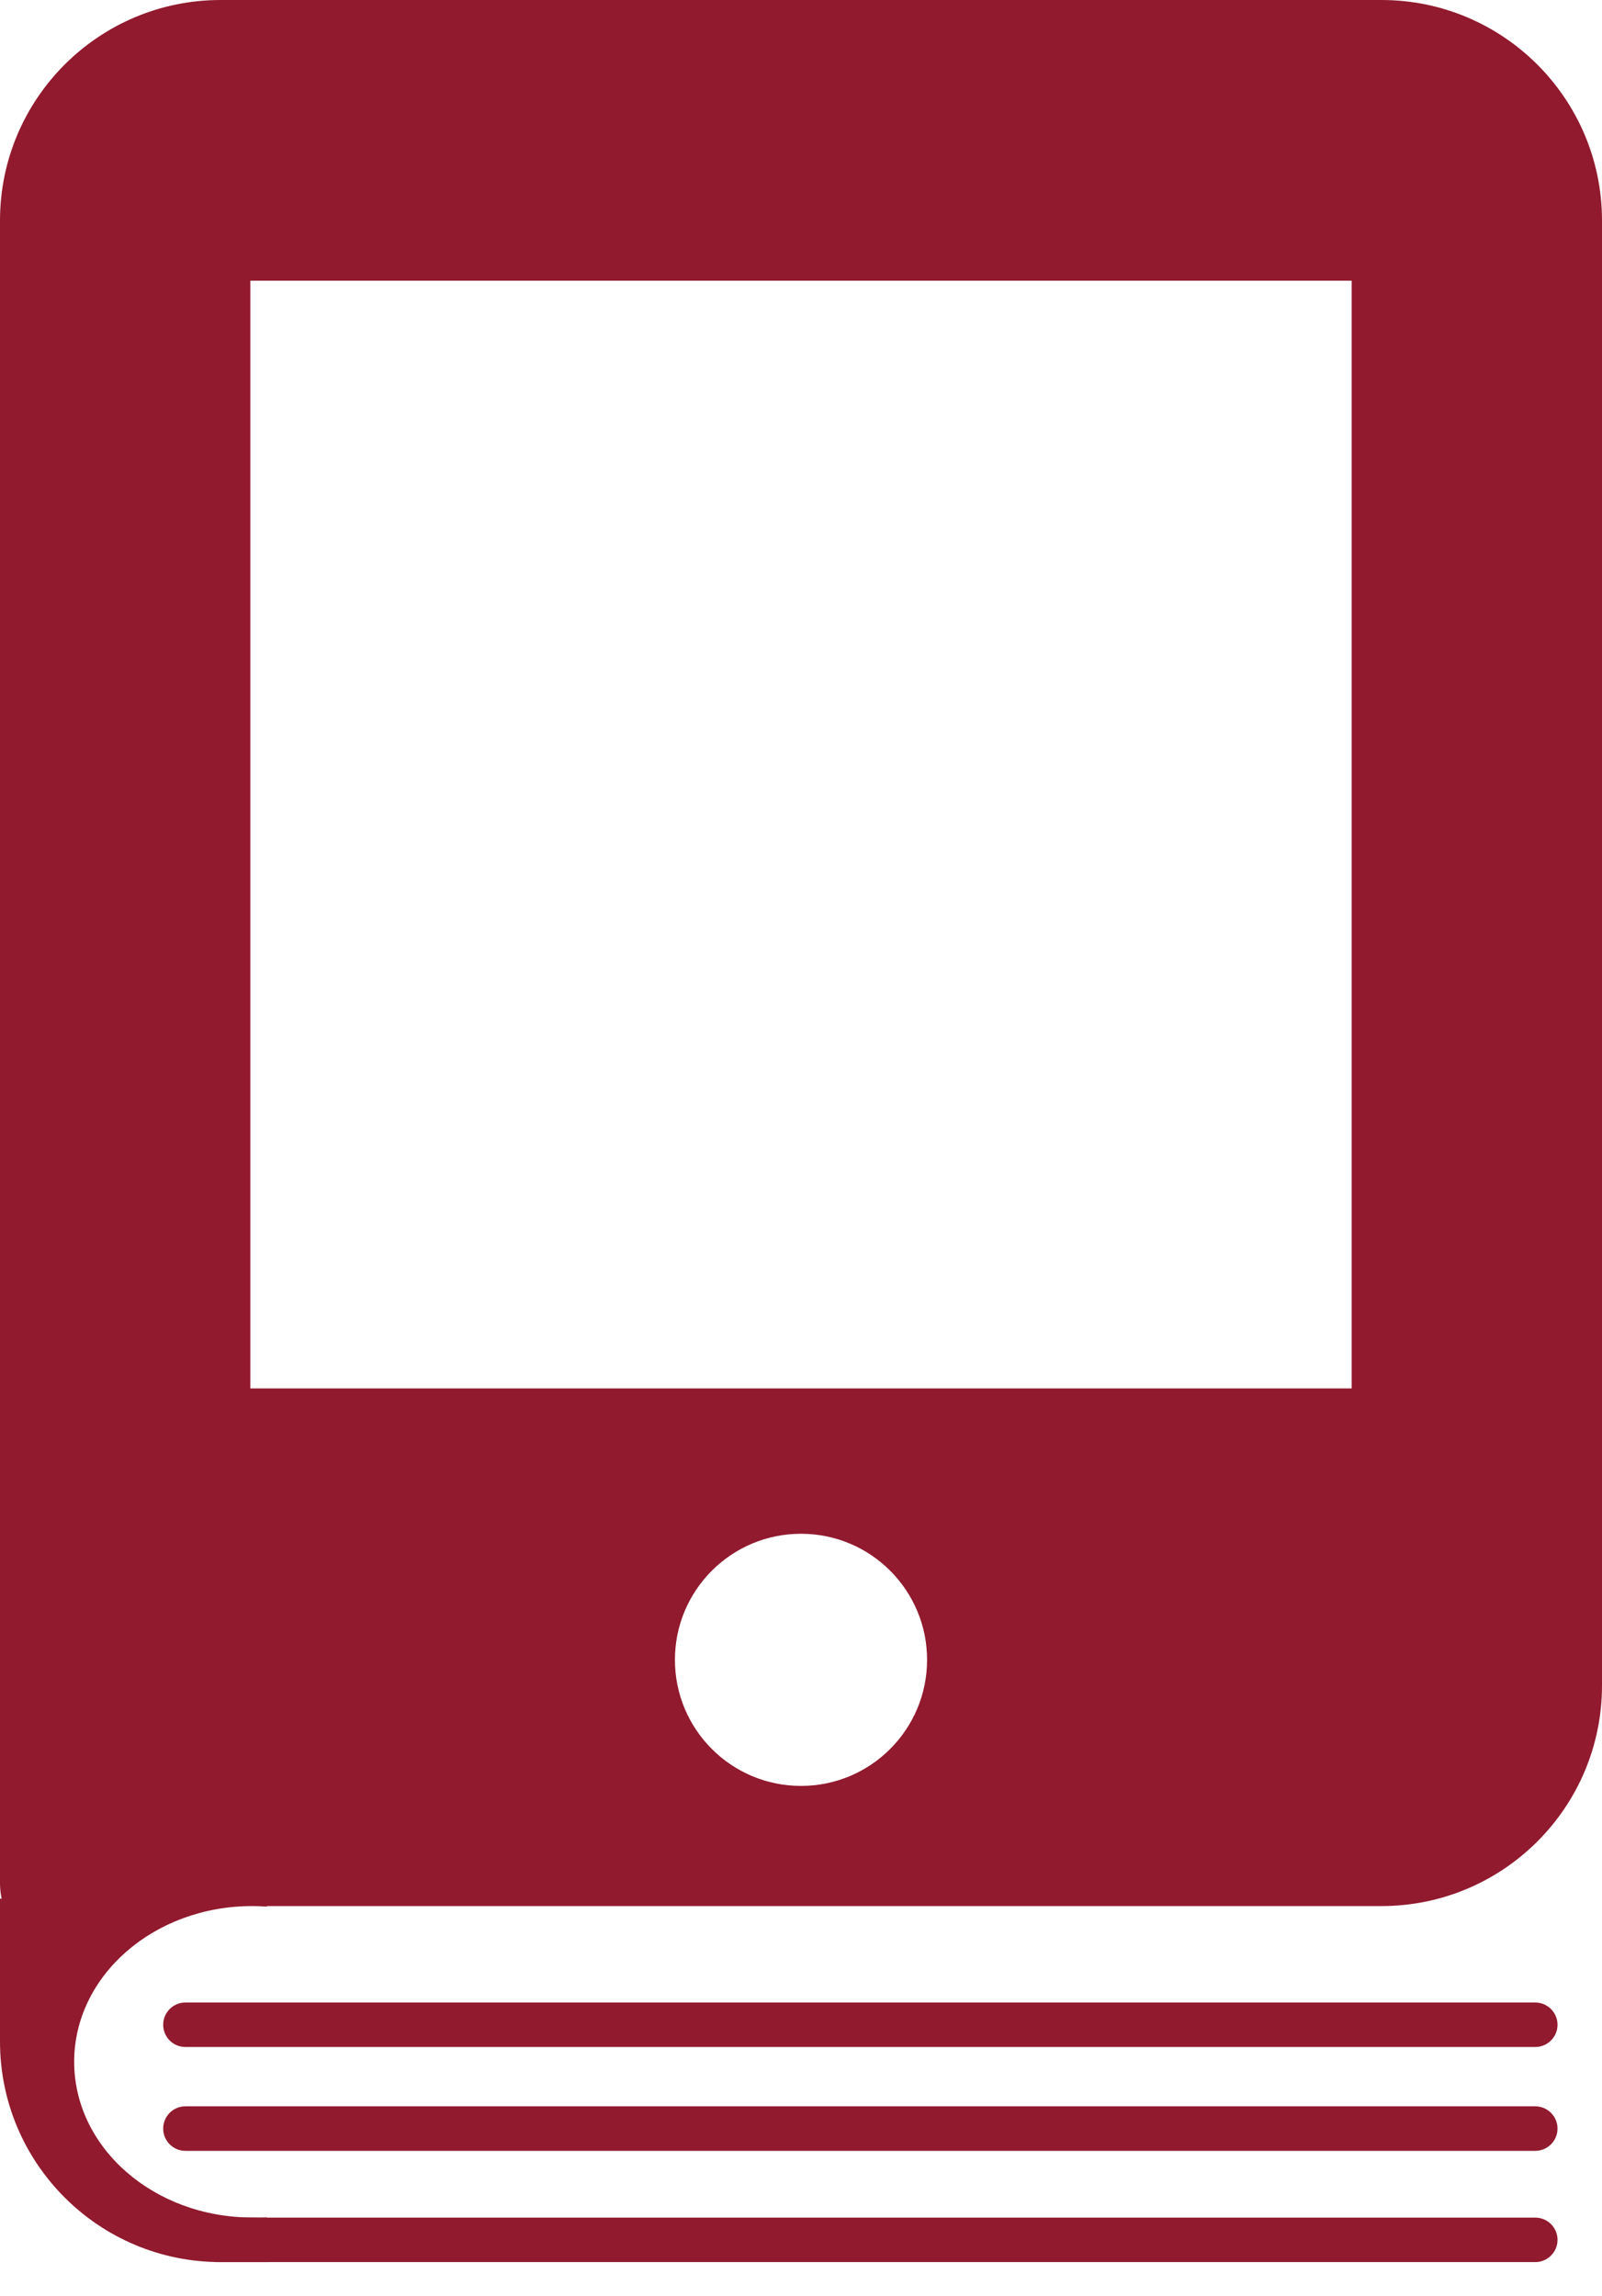 <svg width="30" height="43" viewBox="0 0 30 43" fill="none" xmlns="http://www.w3.org/2000/svg">
<path fill-rule="evenodd" clip-rule="evenodd" d="M0 4.131C0 1.85 1.85 0 4.131 0H25.869C28.15 0 30 1.85 30 4.131V31.563C30 33.845 28.15 35.694 25.869 35.694H5V35.704C4.908 35.698 4.816 35.694 4.722 35.694C2.881 35.694 1.389 37 1.389 38.61C1.389 40.22 2.881 41.526 4.722 41.526C4.816 41.529 4.909 41.529 5 41.525V42.361H4.131C1.85 42.361 0 40.511 0 38.23V35.556H0.031C0.011 35.462 0 35.365 0 35.264V4.131ZM4.688 5.256H25.312V26H4.688V5.256ZM15 33.444C16.304 33.444 17.361 32.387 17.361 31.083C17.361 29.779 16.304 28.722 15 28.722C13.696 28.722 12.639 29.779 12.639 31.083C12.639 32.387 13.696 33.444 15 33.444Z" fill="#911a2E"/>
<path d="M4.028 41.528H28.75C28.98 41.528 29.167 41.714 29.167 41.944C29.167 42.175 28.98 42.361 28.75 42.361H4.028V41.528Z" fill="#911a2E"/>
<path d="M3.056 37.917C3.056 37.687 3.242 37.5 3.472 37.5H28.75C28.98 37.5 29.167 37.687 29.167 37.917C29.167 38.147 28.98 38.333 28.75 38.333H3.472C3.242 38.333 3.056 38.147 3.056 37.917Z" fill="#911a2E"/>
<path d="M3.056 39.861C3.056 39.631 3.242 39.444 3.472 39.444H28.75C28.98 39.444 29.167 39.631 29.167 39.861C29.167 40.091 28.98 40.278 28.75 40.278H3.472C3.242 40.278 3.056 40.091 3.056 39.861Z" fill="#911a2E"/>
</svg>
